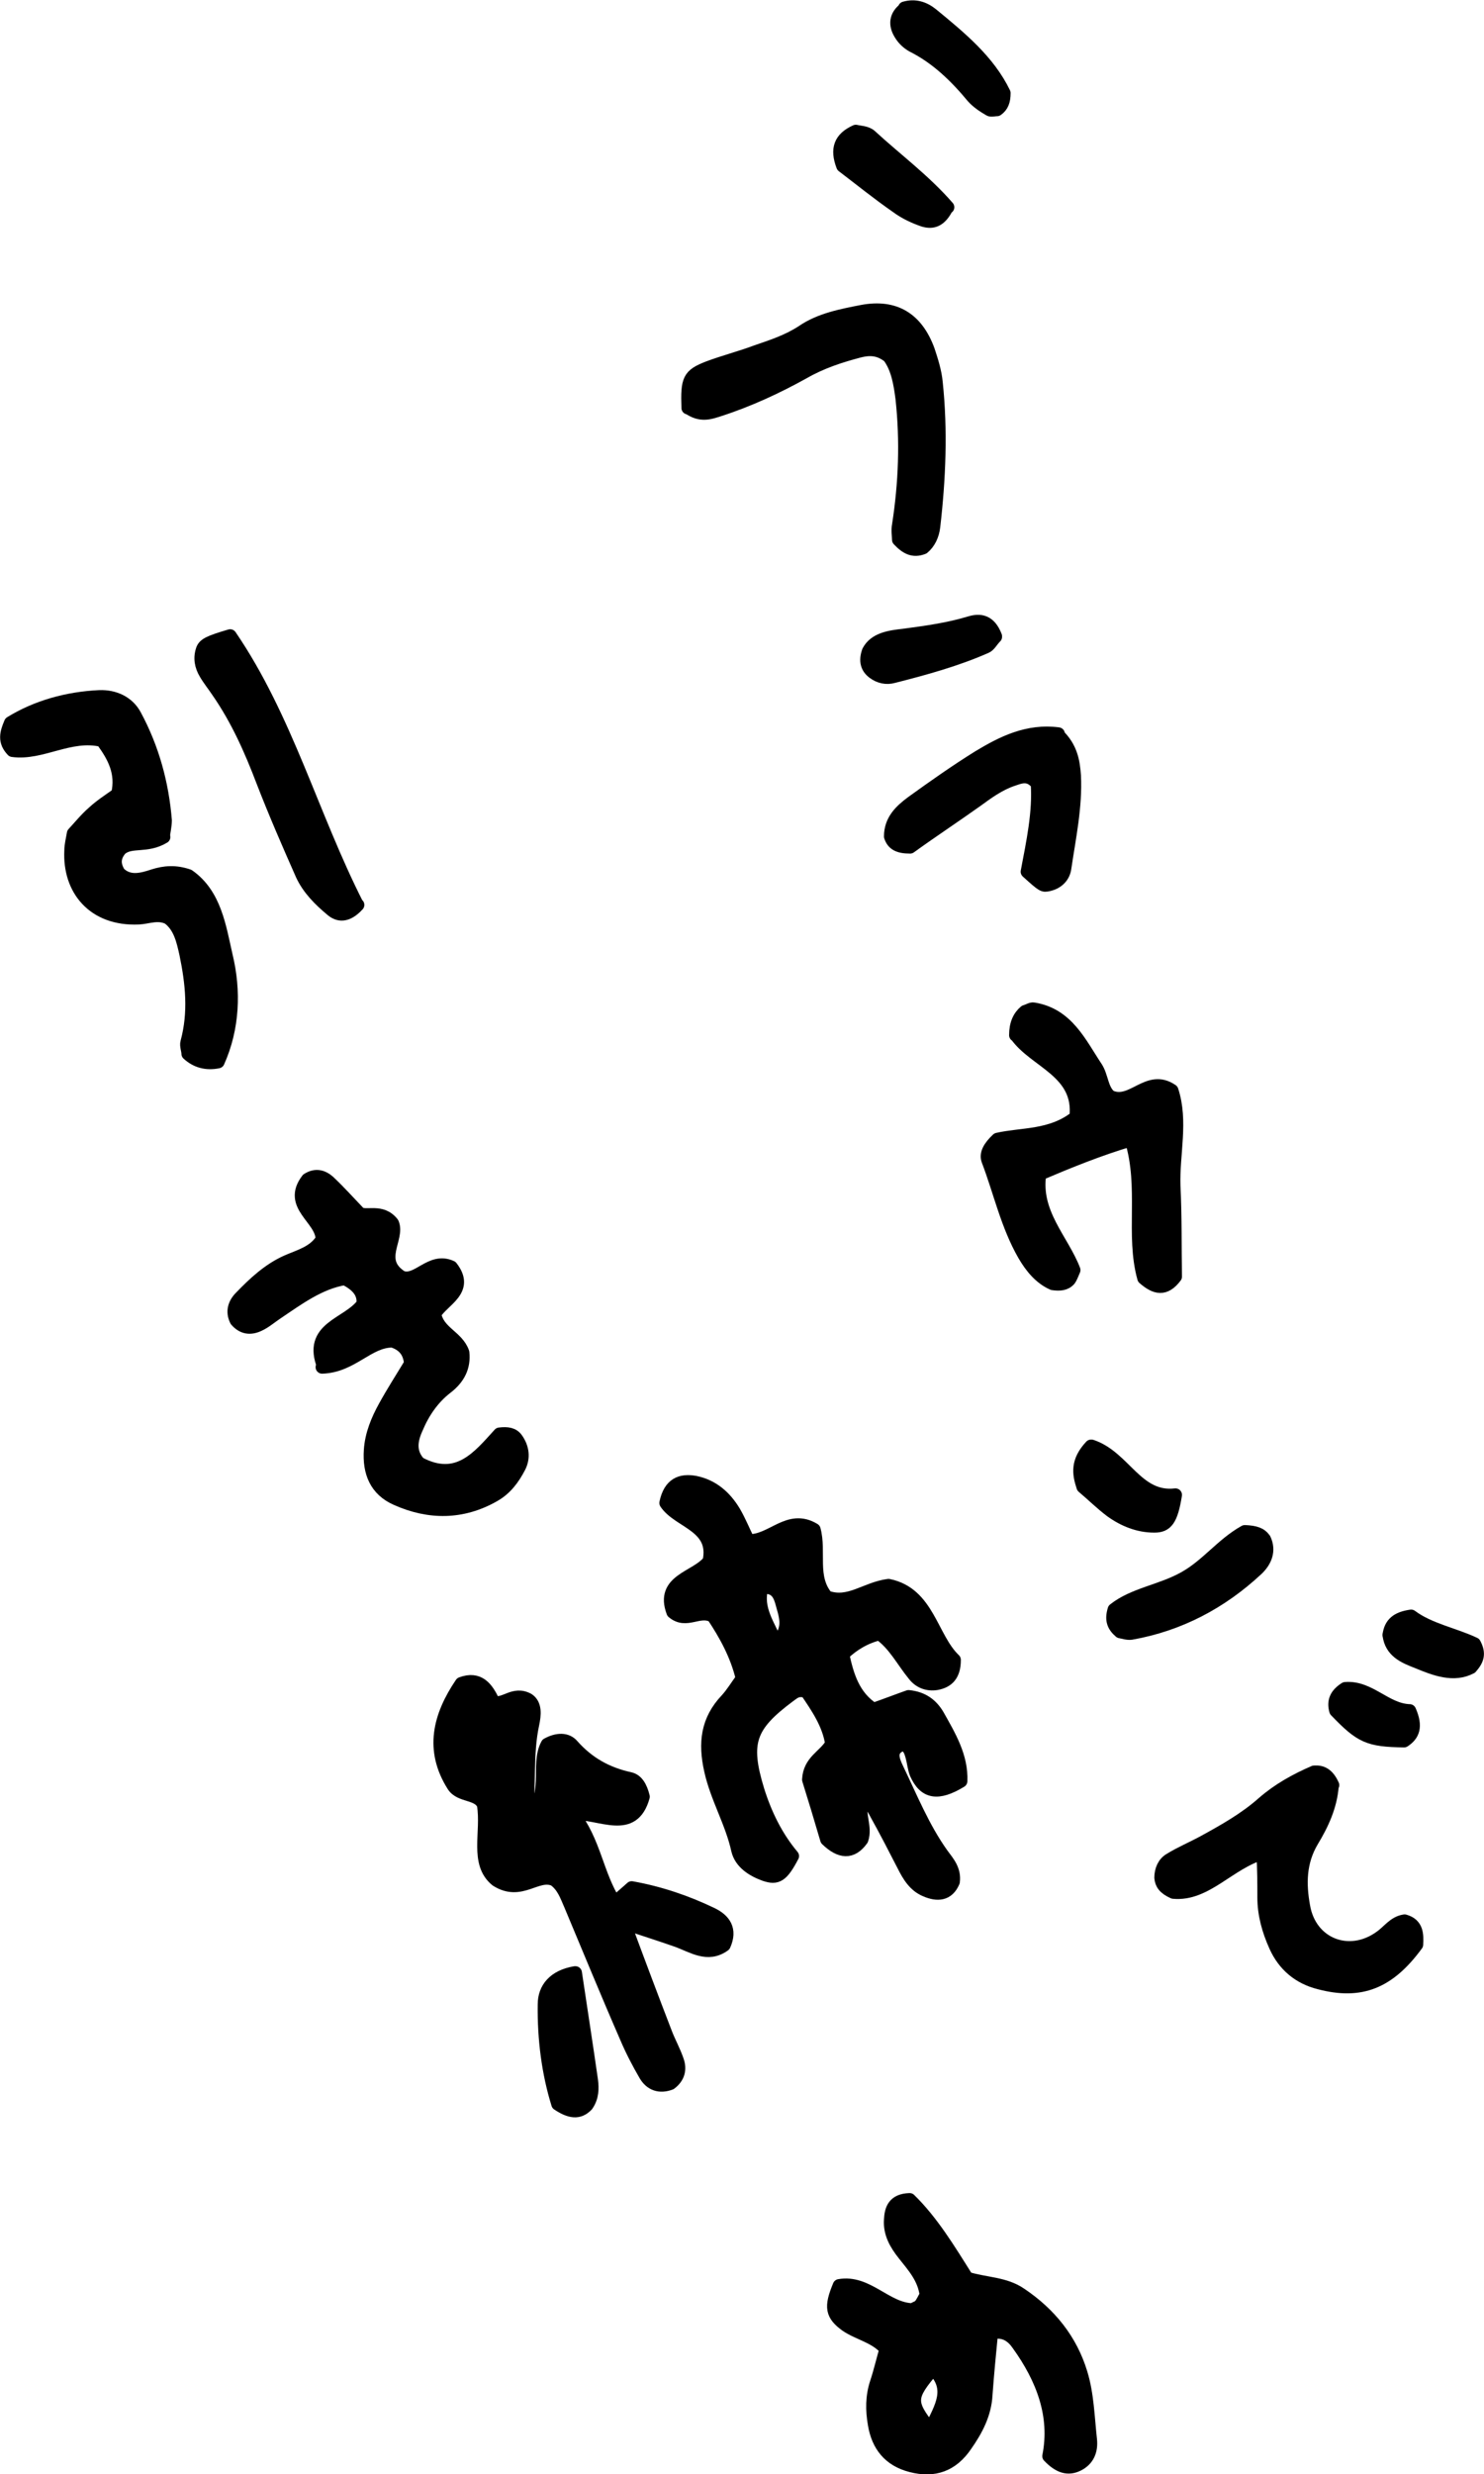 <?xml version="1.0" encoding="UTF-8"?>
<svg id="_レイヤー_2" data-name="レイヤー 2" xmlns="http://www.w3.org/2000/svg" viewBox="0 0 29.53 49.19">
  <defs>
    <style>
      .cls-1 {
        stroke: #000;
        stroke-linecap: round;
        stroke-linejoin: round;
        stroke-width: .26px;
      }
    </style>
  </defs>
  <g id="Text">
    <g>
      <path class="cls-1" d="M17.39,33.98c.26-.09.49-.18.69-.25.29.03.46.17.58.37.23.41.48.82.46,1.31-.46.28-.72.23-.89-.15-.04-.1-.05-.22-.08-.33-.03-.11-.06-.22-.19-.25-.28.1-.19.31-.11.48.28.58.52,1.18.9,1.71.12.16.25.31.22.54-.11.26-.32.27-.55.17-.22-.09-.34-.29-.44-.49-.18-.35-.36-.7-.55-1.04-.05-.09-.09-.21-.26-.22-.11.23.07.48-.02.74-.2.28-.43.26-.7,0-.12-.41-.25-.84-.36-1.19.02-.37.31-.46.46-.71-.06-.4-.29-.73-.5-1.04-.19-.06-.26.03-.35.09-.79.59-.91.92-.62,1.87.15.48.37.93.69,1.31-.21.4-.31.45-.55.37-.25-.09-.48-.24-.54-.49-.12-.55-.42-1.04-.54-1.59-.12-.54-.07-.99.32-1.4.11-.12.2-.27.31-.42-.11-.47-.34-.88-.58-1.24-.28-.15-.53.15-.8-.08-.24-.64.46-.68.72-1.01.15-.71-.61-.78-.86-1.16.08-.38.3-.46.58-.41.35.07.6.29.78.59.11.19.19.39.28.57.47.02.8-.53,1.31-.22.12.44-.08.95.25,1.34.45.16.77-.17,1.23-.23.79.16.85,1.04,1.31,1.48,0,.31-.14.43-.35.47-.18.03-.34-.03-.45-.17-.23-.28-.39-.61-.69-.82q-.41.1-.73.41c.09.42.21.84.62,1.1ZM15.46,32.7c.21-.31.22-.42.11-.79-.05-.19-.11-.38-.41-.35-.12.43.14.75.3,1.14Z"/>
      <path class="cls-1" d="M12.23,37.83c.12-.11.23-.2.34-.3.56.1,1.09.28,1.59.52.25.12.39.31.25.62-.33.24-.63.02-.94-.09-.31-.11-.63-.21-1.05-.35.3.81.56,1.5.83,2.2.07.18.17.36.23.54.06.17.02.33-.14.45-.21.08-.39.02-.5-.17-.14-.24-.27-.49-.38-.75-.38-.87-.74-1.75-1.11-2.63-.08-.18-.14-.37-.32-.5-.35-.15-.66.32-1.15.01-.42-.34-.17-.95-.26-1.5-.1-.24-.46-.16-.6-.38-.45-.71-.28-1.38.16-2.03.35-.13.51.09.64.37.22.07.4-.21.69-.05.15.1.13.3.09.49-.13.6-.05,1.21-.14,1.92.54-.49.2-1.1.43-1.52.2-.11.39-.11.5.02.31.35.68.56,1.14.66.14.03.22.16.27.36-.21.75-.83.32-1.41.33.45.57.48,1.21.85,1.79ZM9.62,34.43c-.13.14-.07.24.05.42.02-.2.11-.33-.05-.42Z"/>
      <path class="cls-1" d="M19.23,45.29c.39.12.76.1,1.08.32.58.39,1,.91,1.2,1.57.13.42.14.88.19,1.33.02.21-.05.39-.25.49-.2.1-.38.04-.58-.17.16-.8-.12-1.54-.61-2.22-.11-.16-.27-.29-.53-.23-.04.4-.08.82-.11,1.23-.02.38-.19.7-.4,1-.27.4-.63.53-1.09.41-.43-.11-.66-.4-.73-.82-.05-.28-.05-.56.04-.83.07-.21.12-.43.19-.67-.22-.25-.54-.3-.79-.47-.29-.21-.32-.36-.14-.79.56-.1.93.47,1.46.48.06-.04.12-.05.15-.09.05-.06.08-.14.12-.2-.04-.34-.25-.57-.44-.81-.16-.2-.29-.42-.27-.69.01-.21.07-.39.38-.4.44.43.77.97,1.14,1.56ZM18.51,48.3c.23-.46.45-.81.06-1.21-.48.56-.49.67-.06,1.21Z"/>
      <path class="cls-1" d="M6.44,27.17c-.31-.78.47-.83.78-1.24.03-.22-.1-.38-.36-.51-.5.08-.93.4-1.36.69-.12.08-.22.17-.35.23-.17.08-.32.06-.45-.09-.09-.18-.03-.34.09-.46.27-.28.56-.55.92-.71.25-.11.54-.18.7-.44,0-.42-.69-.67-.29-1.19.17-.11.32-.06.45.07.18.17.35.36.58.6.14.09.44-.08.66.2.13.3-.34.74.18,1.07.32.12.58-.39.99-.2.36.46-.16.65-.33.93.06.37.45.45.56.77.03.28-.08.51-.33.7-.27.21-.46.49-.59.8-.11.24-.15.48.05.7.77.41,1.19-.13,1.6-.58.16-.02.27,0,.34.1.12.17.15.37.05.56-.12.23-.27.43-.5.56-.63.36-1.29.36-1.94.07-.41-.18-.55-.53-.52-.97.02-.31.14-.6.29-.87.16-.29.34-.57.51-.85-.02-.24-.14-.38-.36-.45-.49,0-.8.5-1.4.52Z"/>
      <path class="cls-1" d="M3.26,16.64c-.35.21-.65.06-.86.24-.12.14-.15.29-.03.48.2.19.44.13.68.05.22-.07.44-.09.7,0,.53.37.62,1.02.75,1.59.17.7.14,1.44-.16,2.11q-.35.07-.6-.16c0-.07-.04-.16-.02-.23.16-.59.1-1.17-.02-1.75-.06-.27-.12-.55-.35-.72-.21-.1-.4-.01-.59,0-.9.04-1.39-.57-1.35-1.34,0-.11.03-.22.05-.34.13-.14.25-.29.4-.42.14-.13.31-.24.48-.36.1-.42-.07-.75-.31-1.07-.64-.15-1.2.28-1.78.2-.17-.18-.13-.34-.04-.55.52-.32,1.13-.49,1.77-.52.29-.01.57.11.71.38.35.65.54,1.35.6,2.08,0,.11-.03.22-.04.33Z"/>
      <path class="cls-1" d="M20.21,20.58c0-.22.07-.37.19-.47.07-.02.12-.06.17-.05.67.11.92.68,1.24,1.16.12.18.11.44.28.58.44.2.75-.45,1.23-.12.2.61.02,1.26.04,1.89.03.61.02,1.23.03,1.81-.21.28-.4.23-.63.03-.24-.86.04-1.8-.25-2.75-.64.19-1.23.43-1.82.68-.12.78.45,1.31.68,1.91-.04.09-.06.15-.09.19-.08.09-.19.1-.33.08-.25-.11-.43-.33-.57-.57-.34-.59-.48-1.25-.72-1.88-.05-.13.03-.27.19-.42.48-.11,1.07-.05,1.56-.44.1-.91-.82-1.1-1.19-1.63Z"/>
      <path class="cls-1" d="M26.51,35.5c-.03.41-.2.77-.4,1.1-.25.42-.25.86-.17,1.3.13.76.91,1.06,1.53.61.16-.11.27-.29.48-.32.25.07.25.27.24.47-.55.75-1.11.98-1.94.76-.4-.1-.7-.35-.87-.73-.14-.31-.23-.63-.23-.97,0-.27,0-.55-.02-.88-.68.2-1.13.84-1.78.78-.18-.08-.24-.17-.25-.29,0-.15.06-.29.18-.36.21-.13.45-.23.67-.35.42-.23.83-.46,1.19-.78.3-.26.64-.45,1.01-.61.15-.01.27.04.37.26Z"/>
      <path class="cls-1" d="M13.69,8.11c-.02-.57.02-.65.4-.8.32-.12.64-.2.96-.32.32-.11.63-.21.92-.4.35-.24.78-.32,1.19-.4.65-.12,1.08.15,1.31.77.07.21.14.43.16.65.1.95.06,1.91-.05,2.86-.02.17-.09.32-.21.42-.2.08-.34,0-.49-.16,0-.07-.02-.19,0-.29.13-.84.16-1.67.07-2.51-.04-.31-.09-.61-.26-.84-.2-.16-.39-.16-.59-.11-.38.1-.75.22-1.1.42-.54.3-1.1.56-1.69.75-.19.06-.37.13-.62-.05Z"/>
      <path class="cls-1" d="M21.04,14.6c.28.26.32.55.34.82.03.62-.1,1.22-.19,1.83-.02.17-.14.3-.33.34-.1.02-.1.03-.42-.26.11-.58.24-1.18.2-1.75-.17-.21-.34-.13-.49-.08-.27.09-.5.26-.72.42-.45.32-.92.63-1.32.92-.23,0-.34-.06-.39-.21,0-.32.2-.51.43-.68.43-.31.87-.62,1.32-.9.48-.29.98-.54,1.59-.46Z"/>
      <path class="cls-1" d="M7.12,17.99c-.22.24-.39.21-.52.1-.24-.2-.46-.42-.59-.7-.27-.61-.54-1.23-.78-1.85-.24-.63-.51-1.24-.9-1.8-.08-.12-.17-.23-.24-.35-.09-.15-.12-.31-.06-.48.04-.1.14-.15.55-.27,1.12,1.64,1.63,3.58,2.53,5.35Z"/>
      <path class="cls-1" d="M24.78,30.45c.19.01.3.04.38.15.11.23.02.44-.15.6-.71.66-1.54,1.1-2.5,1.27-.08.01-.16-.02-.22-.03-.14-.12-.18-.24-.12-.44.39-.31.94-.37,1.4-.63.45-.25.75-.67,1.2-.92Z"/>
      <path class="cls-1" d="M11.45,39.22c.11.74.22,1.44.32,2.14.02.16.02.33-.09.49-.16.17-.34.14-.58-.02-.19-.61-.28-1.29-.27-1.98,0-.32.2-.56.61-.63Z"/>
      <path class="cls-1" d="M18.85,4.11c-.14.29-.3.32-.47.27-.18-.06-.37-.15-.52-.26-.39-.27-.76-.57-1.09-.82-.13-.34-.05-.55.26-.69.08.02.21.02.29.09.51.47,1.07.88,1.54,1.42Z"/>
      <path class="cls-1" d="M18,.16c.21-.06.39,0,.55.13.56.46,1.12.92,1.43,1.56,0,.16-.04.26-.14.33-.05,0-.12.02-.15,0-.12-.07-.24-.15-.33-.25-.34-.41-.72-.78-1.2-1.02-.09-.05-.18-.13-.24-.23-.12-.19-.1-.37.09-.51Z"/>
      <path class="cls-1" d="M21.72,28.75c.66.22.9,1.06,1.67.97-.08.5-.18.62-.42.62-.32,0-.61-.12-.86-.3-.2-.15-.38-.33-.56-.48-.09-.27-.12-.51.16-.81Z"/>
      <path class="cls-1" d="M19.81,12.66c-.08.08-.12.17-.19.2-.59.26-1.21.43-1.84.59-.14.04-.28.01-.4-.08-.12-.09-.17-.22-.1-.42.13-.25.43-.29.7-.32.45-.06.89-.12,1.32-.25.2-.06.39-.04.51.27Z"/>
      <path class="cls-1" d="M27.64,32.51c.03-.23.16-.34.44-.38.36.27.86.36,1.26.55.1.19.07.31-.07.47-.34.18-.71.04-1.07-.11-.26-.1-.52-.21-.56-.54Z"/>
      <path class="cls-1" d="M28.05,34.01c.14.32.07.48-.11.6-.71-.01-.86-.08-1.36-.6-.05-.18,0-.32.19-.44.48-.04.8.42,1.27.44Z"/>
    </g>
  </g>
</svg>